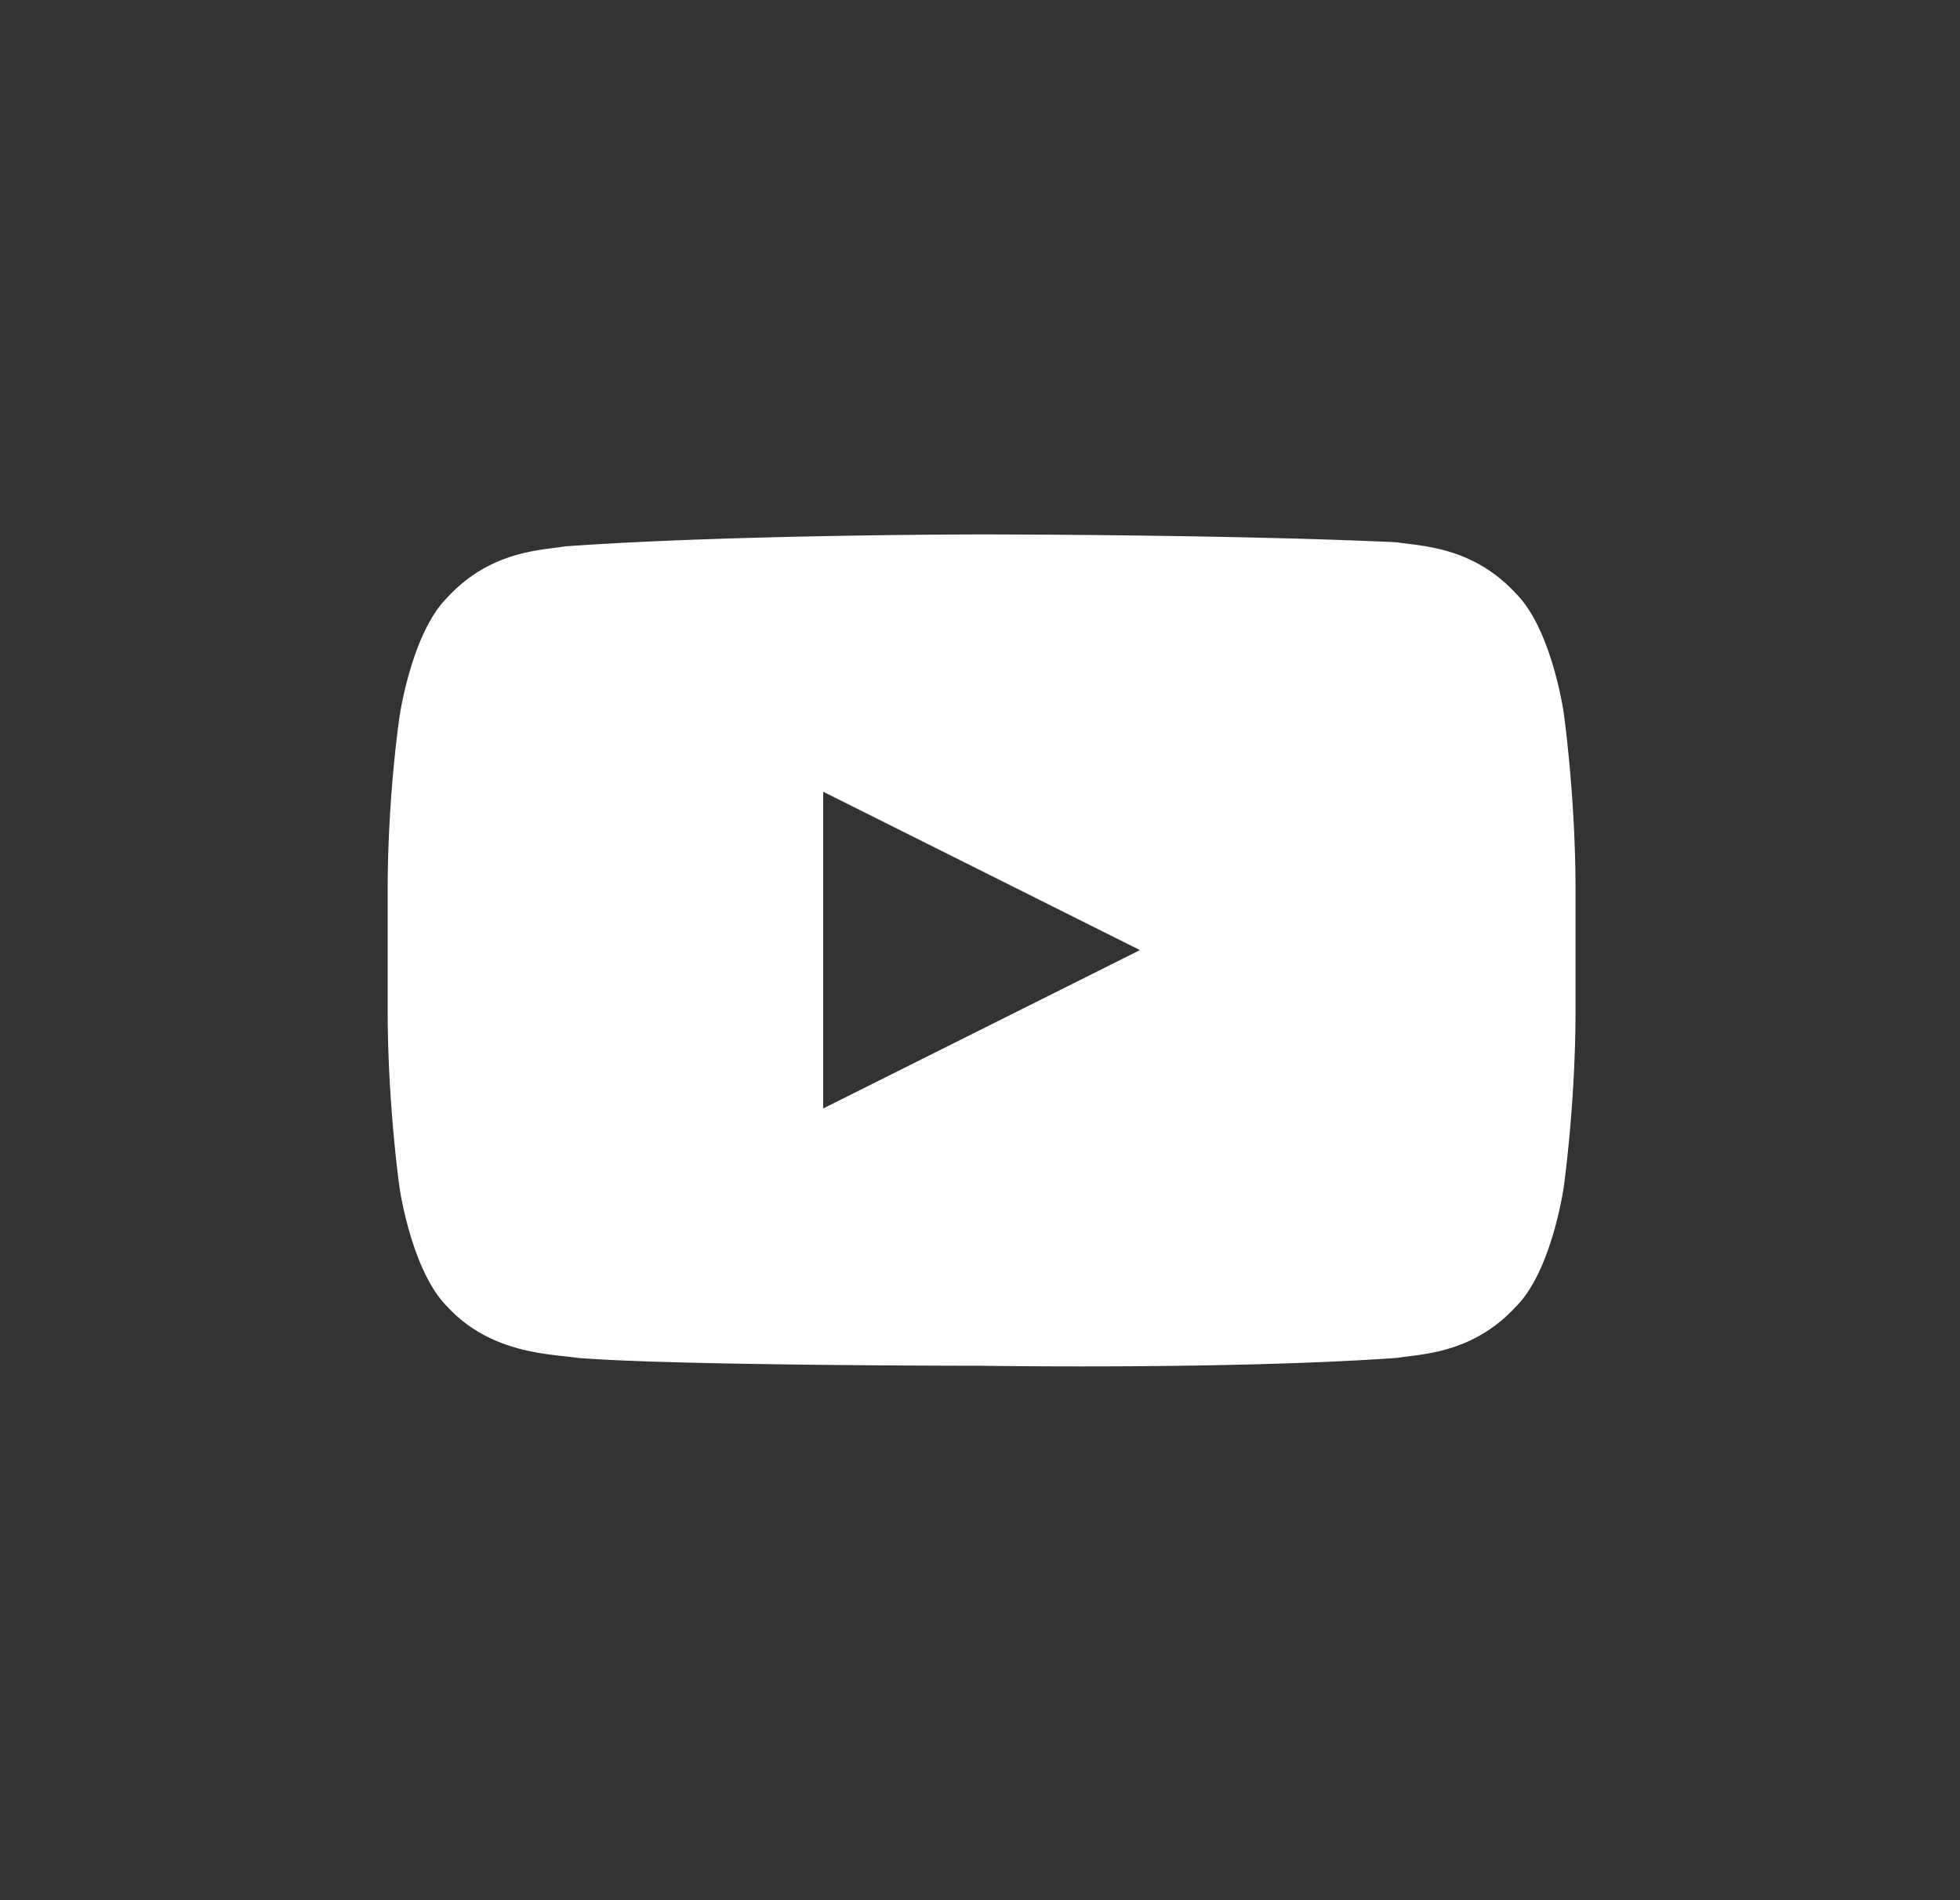 <svg width="33" height="32" fill="none" xmlns="http://www.w3.org/2000/svg"><rect width="100%" height="100%" fill="#333333" stroke="none"/><path fill-rule="evenodd" clip-rule="evenodd" d="M25.527 10c.6.6.8 2 .8 2s.2 1.4.2 3v2c0 1.6-.2 3-.2 3s-.2 1.4-.8 2c-.636.694-1.372.786-1.818.842-.068.008-.13.016-.182.025-2.8.2-7 .133-7 .133s-5.2 0-6.8-.133a6.287 6.287 0 00-.208-.025c-.515-.056-1.355-.146-1.992-.842-.6-.6-.8-2-.8-2s-.2-1.4-.2-3v-2c0-1.6.2-2.933.2-2.933s.2-1.4.8-2c.636-.694 1.372-.786 1.817-.842.068-.008.13-.016.183-.025 2.8-.2 7-.2 7-.2s4.2 0 7 .133c.053.01.114.017.182.025.446.056 1.182.148 1.818.842zm-6.334 6l-5.333-2.667v5.334L19.193 16z" fill="#fff"/></svg>